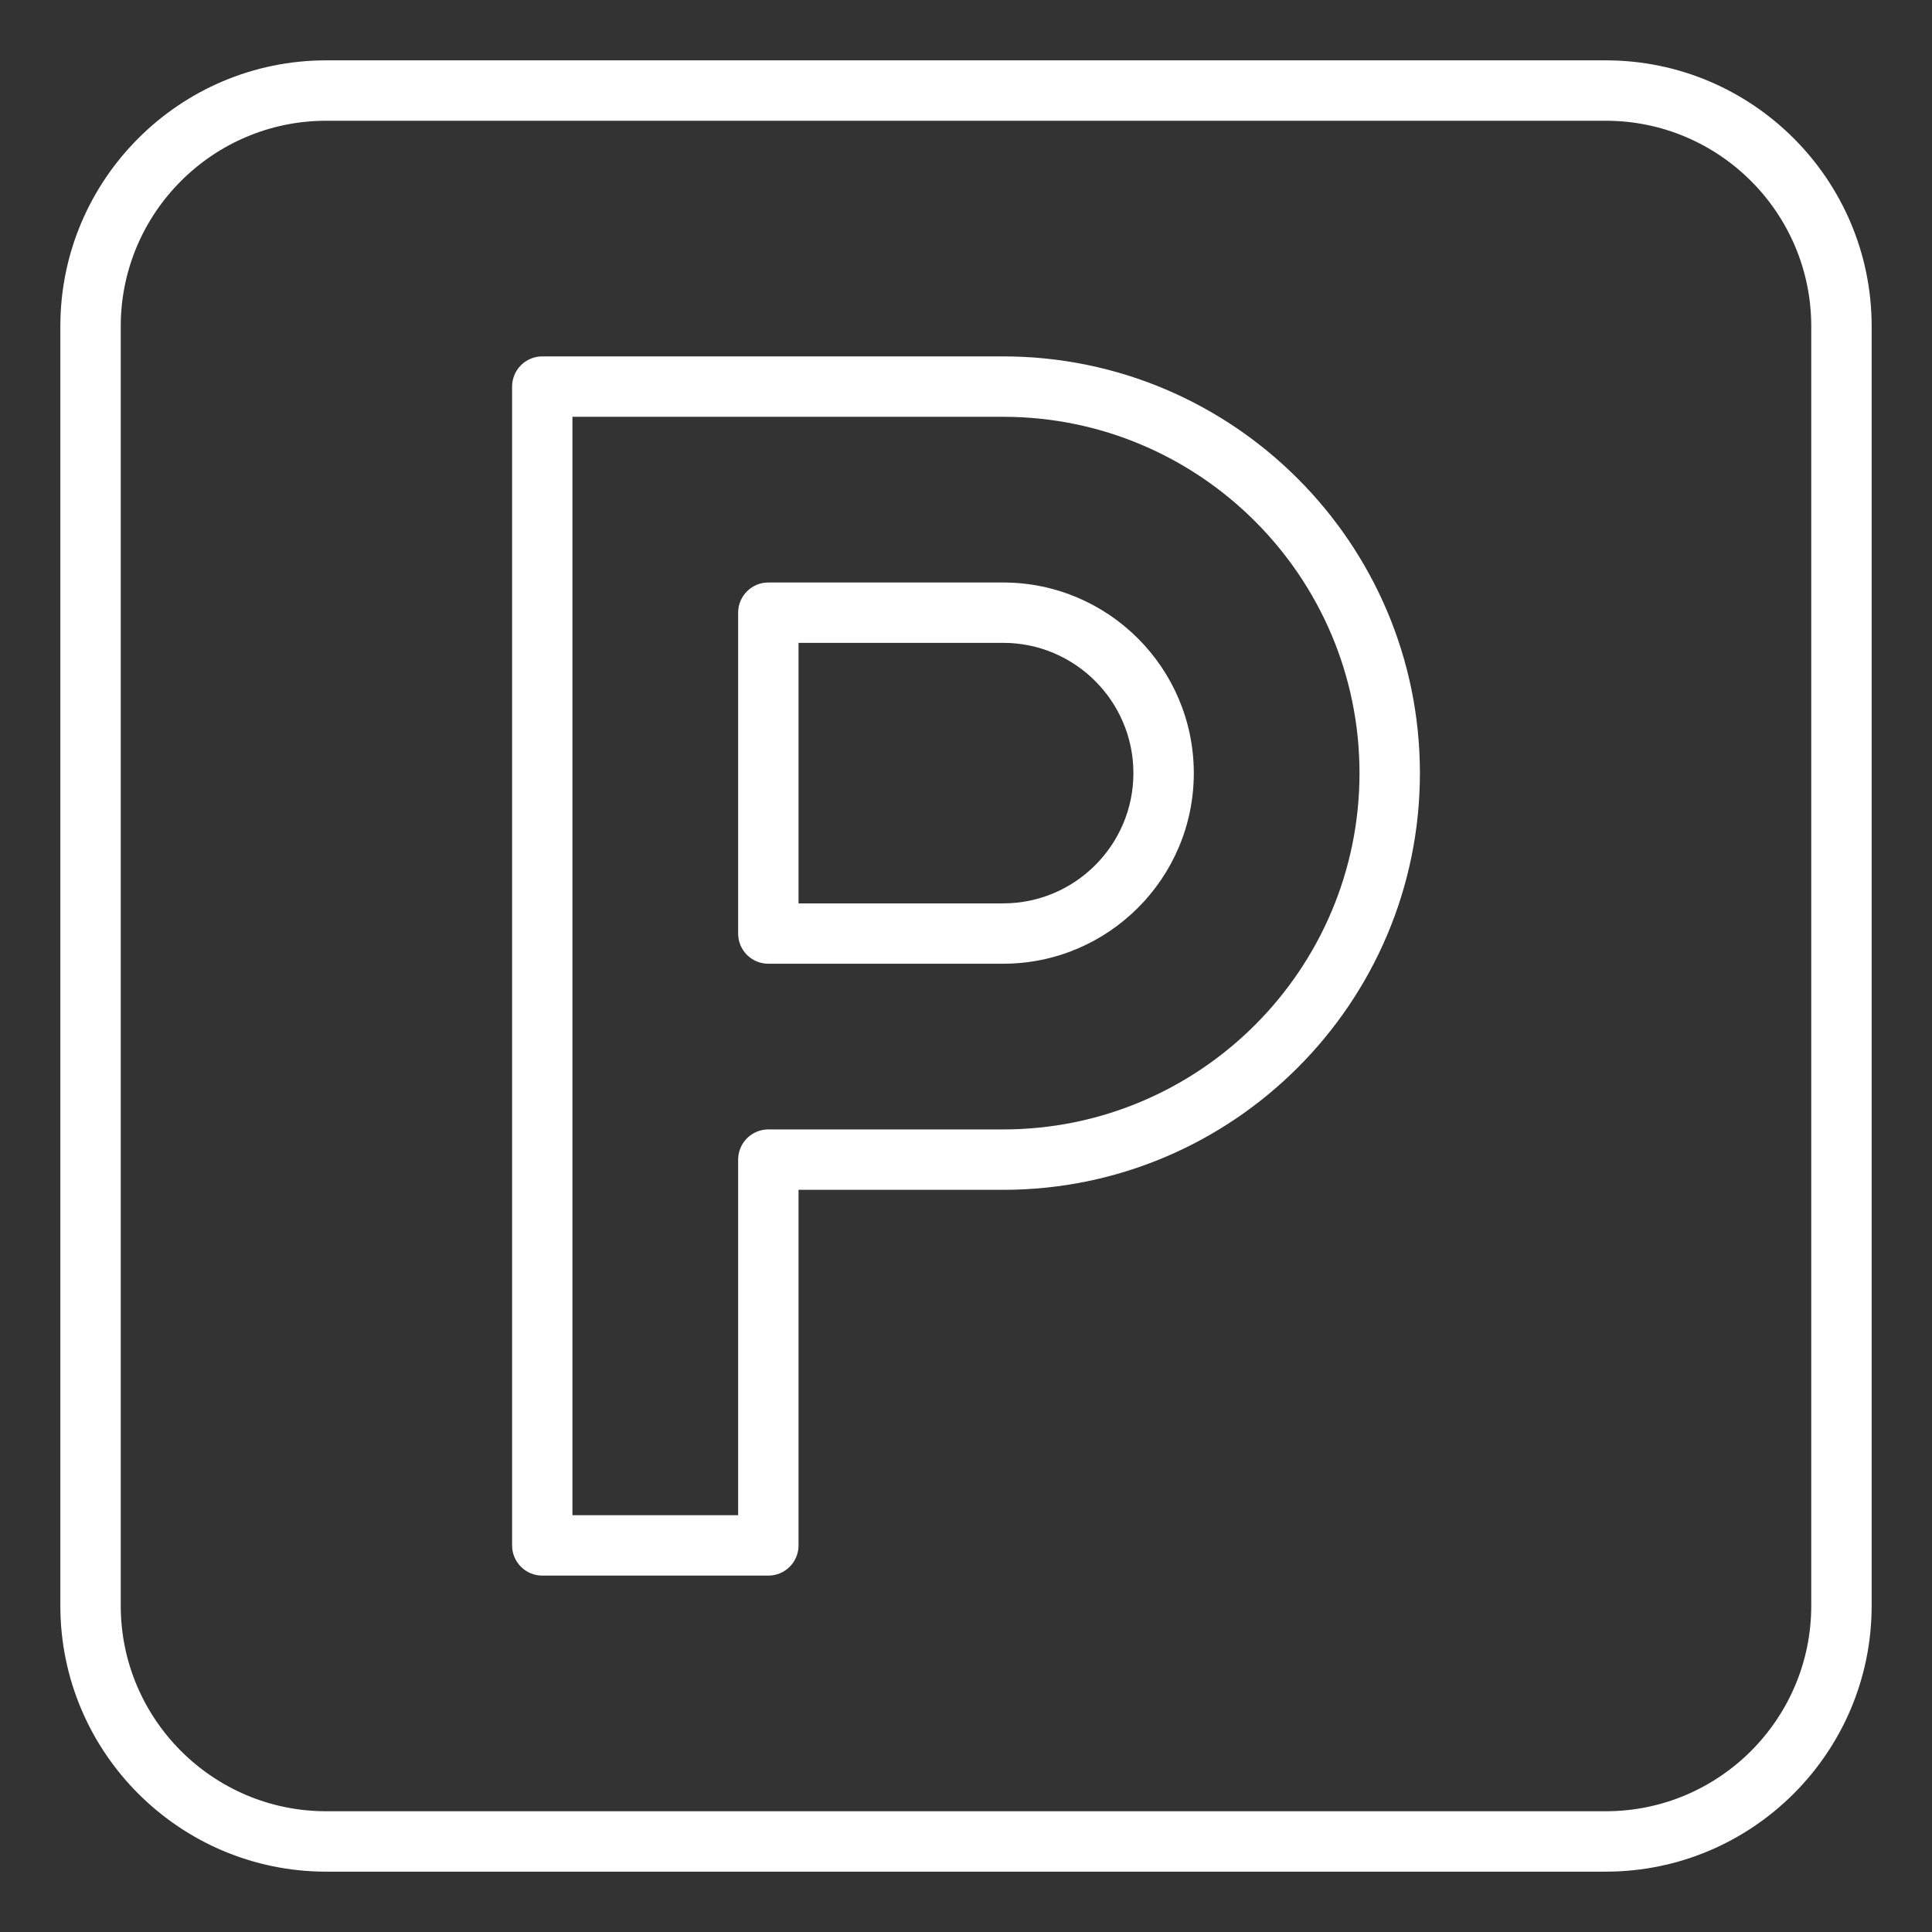 <?xml version="1.0" encoding="UTF-8"?> <svg xmlns="http://www.w3.org/2000/svg" width="34" height="34" viewBox="0 0 34 34" fill="none"><rect x="0" y="0" width="34" height="34" fill="#333333" stroke="none"/><path d="M17.654 6.272H9.543C9.25 6.272 9.012 6.51 9.012 6.804V27.197C9.012 27.49 9.25 27.728 9.543 27.728H13.522C13.815 27.728 14.053 27.49 14.053 27.197V20.939H17.654C21.698 20.939 24.988 17.649 24.988 13.606C24.988 9.562 21.698 6.272 17.654 6.272ZM17.654 19.876H13.522C13.228 19.876 12.99 20.114 12.99 20.408V26.665H10.074V7.335H17.654C21.112 7.335 23.925 10.148 23.925 13.606C23.925 17.064 21.112 19.876 17.654 19.876Z" fill="white"></path><path d="M17.654 10.251H13.521C13.228 10.251 12.99 10.489 12.99 10.782V16.429C12.99 16.723 13.228 16.96 13.521 16.96H17.654C19.504 16.96 21.009 15.456 21.009 13.606C21.009 11.756 19.504 10.251 17.654 10.251ZM17.654 15.898H14.053V11.313H17.654C18.918 11.313 19.946 12.342 19.946 13.606C19.946 14.87 18.918 15.898 17.654 15.898Z" fill="white"></path><path d="M28.259 1.062H5.741C3.161 1.062 1.062 3.161 1.062 5.741V28.259C1.062 30.839 3.161 32.938 5.741 32.938H28.259C30.839 32.938 32.938 30.839 32.938 28.259V5.741C32.938 3.161 30.839 1.062 28.259 1.062ZM31.875 28.259C31.875 30.253 30.253 31.875 28.259 31.875H5.741C3.747 31.875 2.125 30.253 2.125 28.259V5.741C2.125 3.747 3.747 2.125 5.741 2.125H28.259C30.253 2.125 31.875 3.747 31.875 5.741V28.259Z" fill="white"></path></svg> 